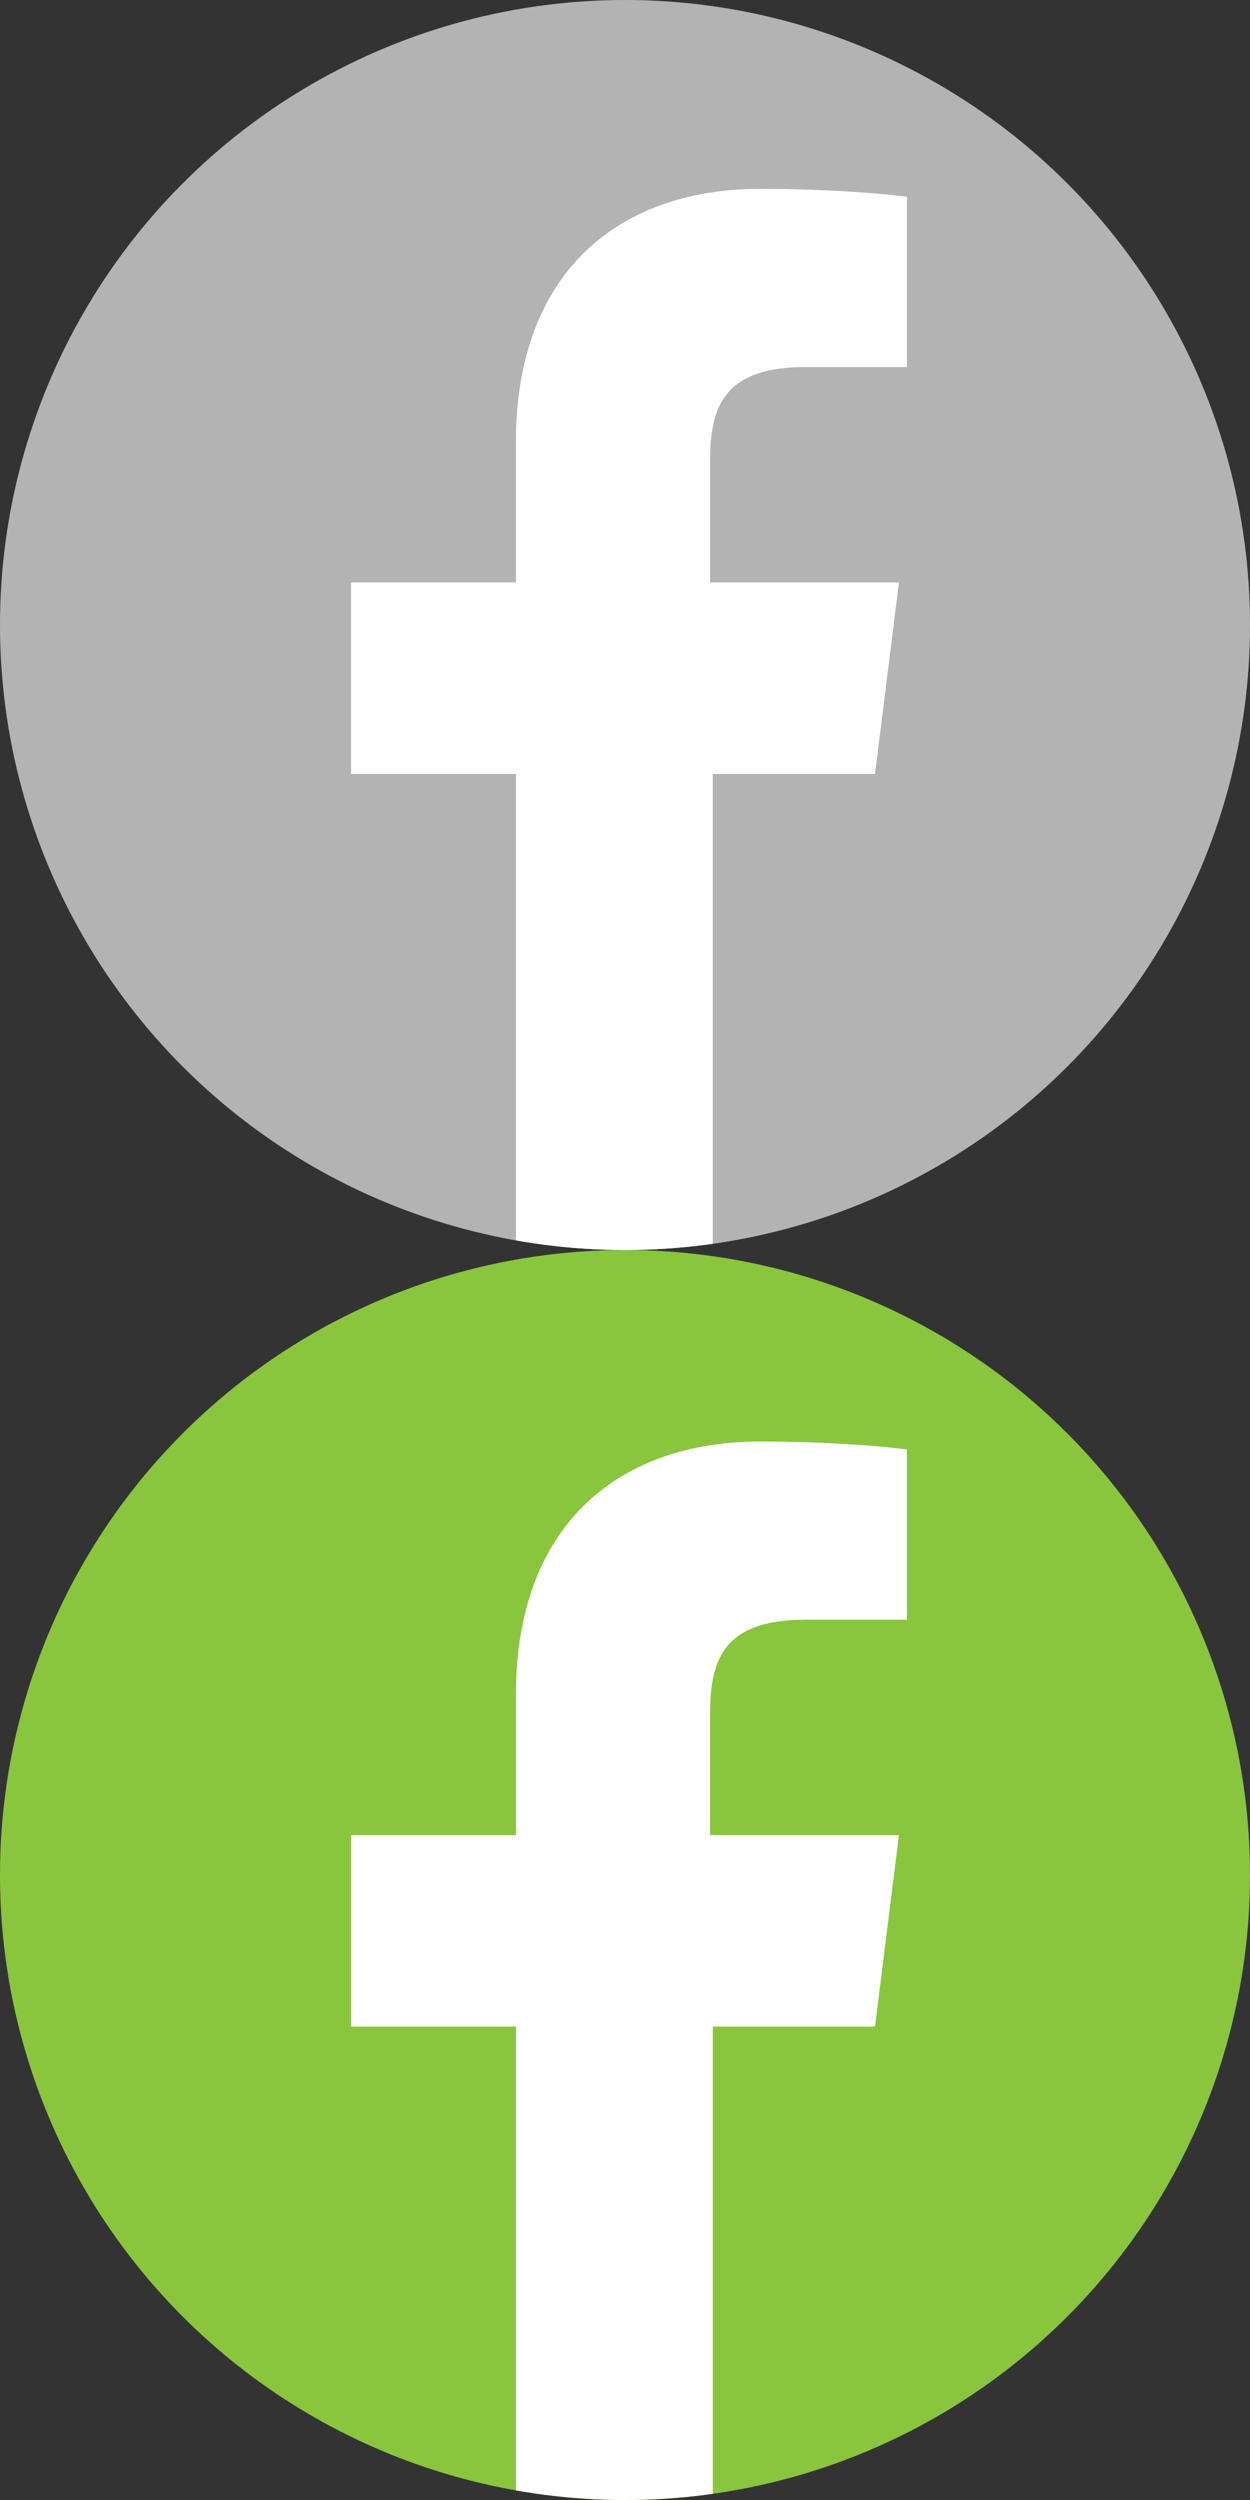 <?xml version="1.0" encoding="utf-8"?>
<!-- Generator: Adobe Illustrator 18.0.0, SVG Export Plug-In . SVG Version: 6.00 Build 0)  -->
<!DOCTYPE svg PUBLIC "-//W3C//DTD SVG 1.1//EN" "http://www.w3.org/Graphics/SVG/1.1/DTD/svg11.dtd">
<svg version="1.1" id="Layer_1" xmlns="http://www.w3.org/2000/svg" xmlns:xlink="http://www.w3.org/1999/xlink" x="0px" y="0px"
	 viewBox="0 0 47 94" enable-background="new 0 0 47 94" xml:space="preserve">
<rect x="0" y="0" width="47" height="94" fill="#333333" stroke="none"/>
<g>
	<circle fill="#B3B3B3" cx="23.5" cy="23.5" r="23.5"/>
	<g>
		<defs>
			<circle id="SVGID_1_" cx="23.5" cy="23.5" r="23.5"/>
		</defs>
		<clipPath id="SVGID_2_">
			<use xlink:href="#SVGID_1_"  overflow="visible"/>
		</clipPath>
		<g clip-path="url(#SVGID_2_)">
			<path fill="#FFFFFF" d="M32.9,29.1l0.9-7.2h-7.1v-4.6c0-2.1,0.6-3.5,3.6-3.5l3.8,0V7.4c-0.7-0.1-2.9-0.3-5.5-0.3
				c-5.5,0-9.2,3.3-9.2,9.5v5.3h-6.2v7.2h6.2v18.4h7.4V29.1H32.9z"/>
		</g>
	</g>
</g>
<g>
	<circle fill="#8AC53E" cx="23.5" cy="70.5" r="23.5"/>
	<g>
		<defs>
			<circle id="SVGID_3_" cx="23.5" cy="70.5" r="23.5"/>
		</defs>
		<clipPath id="SVGID_4_">
			<use xlink:href="#SVGID_3_"  overflow="visible"/>
		</clipPath>
		<g clip-path="url(#SVGID_4_)">
			<path fill="#FFFFFF" d="M32.9,76.2l0.9-7.2h-7.1v-4.6c0-2.1,0.6-3.5,3.6-3.5l3.8,0v-6.4c-0.7-0.1-2.9-0.3-5.5-0.3
				c-5.5,0-9.2,3.3-9.2,9.5V69h-6.2v7.2h6.2v18.4h7.4V76.2H32.9z"/>
		</g>
	</g>
</g>
<g>
</g>
<g>
</g>
<g>
</g>
<g>
</g>
<g>
</g>
<g>
</g>
<g>
</g>
<g>
</g>
<g>
</g>
<g>
</g>
<g>
</g>
<g>
</g>
<g>
</g>
<g>
</g>
<g>
</g>
</svg>
